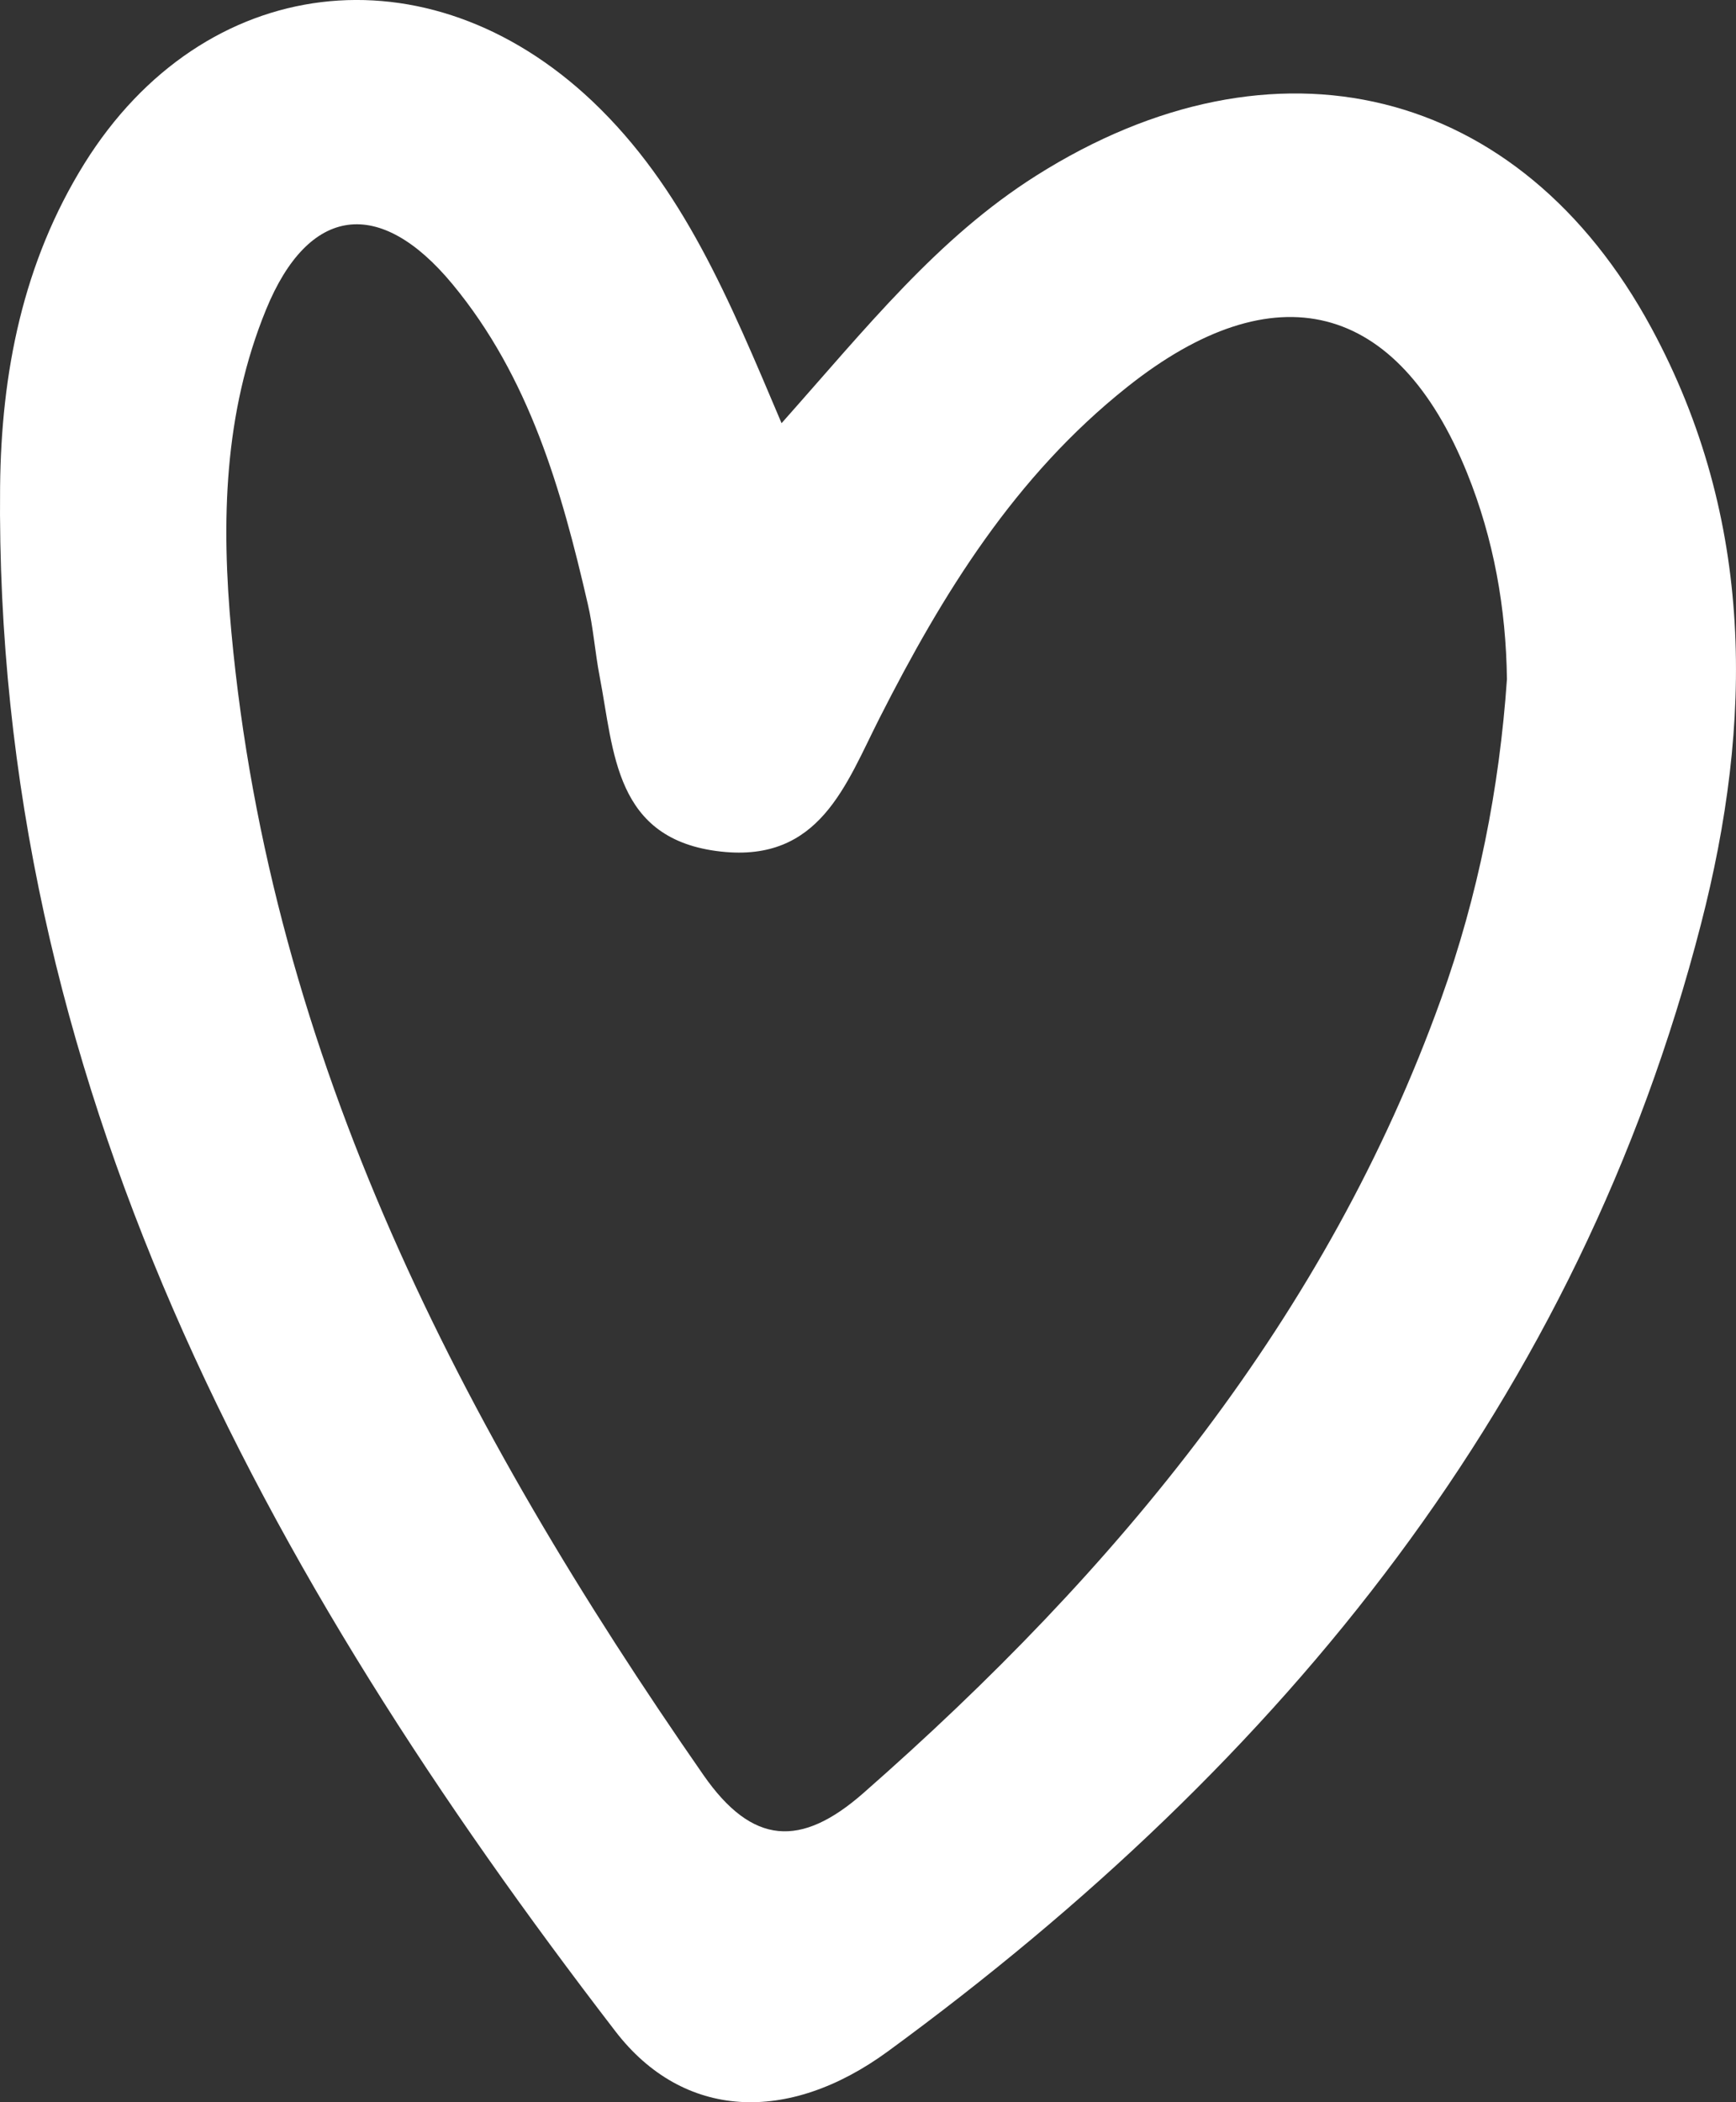 <?xml version="1.0" encoding="UTF-8"?>
<svg xmlns="http://www.w3.org/2000/svg" width="19" height="23" viewBox="0 0 19 23" fill="none">
  <rect x="0" y="0" width="19" height="23" fill="#333333" stroke="none"/>
  <path id="Vector" d="M8.554 4.63C9.488 3.58 10.261 2.604 11.342 1.921C13.95 0.273 16.636 0.928 18.075 3.59C19.21 5.689 19.186 7.905 18.616 10.113C17.278 15.306 14.057 19.269 9.716 22.445C8.623 23.243 7.479 23.19 6.736 22.225C2.873 17.203 -0.064 11.813 0.001 5.326C0.013 4.084 0.248 2.876 0.924 1.789C2.229 -0.304 4.68 -0.6 6.485 1.109C7.477 2.051 7.978 3.271 8.554 4.63ZM16.493 7.431C16.483 6.655 16.349 5.898 16.057 5.175C15.295 3.291 13.95 2.951 12.337 4.234C11.107 5.211 10.316 6.498 9.627 7.855C9.258 8.582 8.973 9.436 7.892 9.317C6.722 9.189 6.722 8.224 6.563 7.401C6.512 7.137 6.494 6.866 6.432 6.603C6.145 5.358 5.795 4.128 4.953 3.11C4.156 2.147 3.378 2.248 2.912 3.387C2.449 4.518 2.42 5.706 2.532 6.912C2.963 11.582 5.047 15.605 7.698 19.419C8.235 20.192 8.767 20.216 9.448 19.619C12.23 17.179 14.522 14.407 15.771 10.932C16.177 9.802 16.41 8.63 16.493 7.431Z" fill="white"></path>
</svg>
